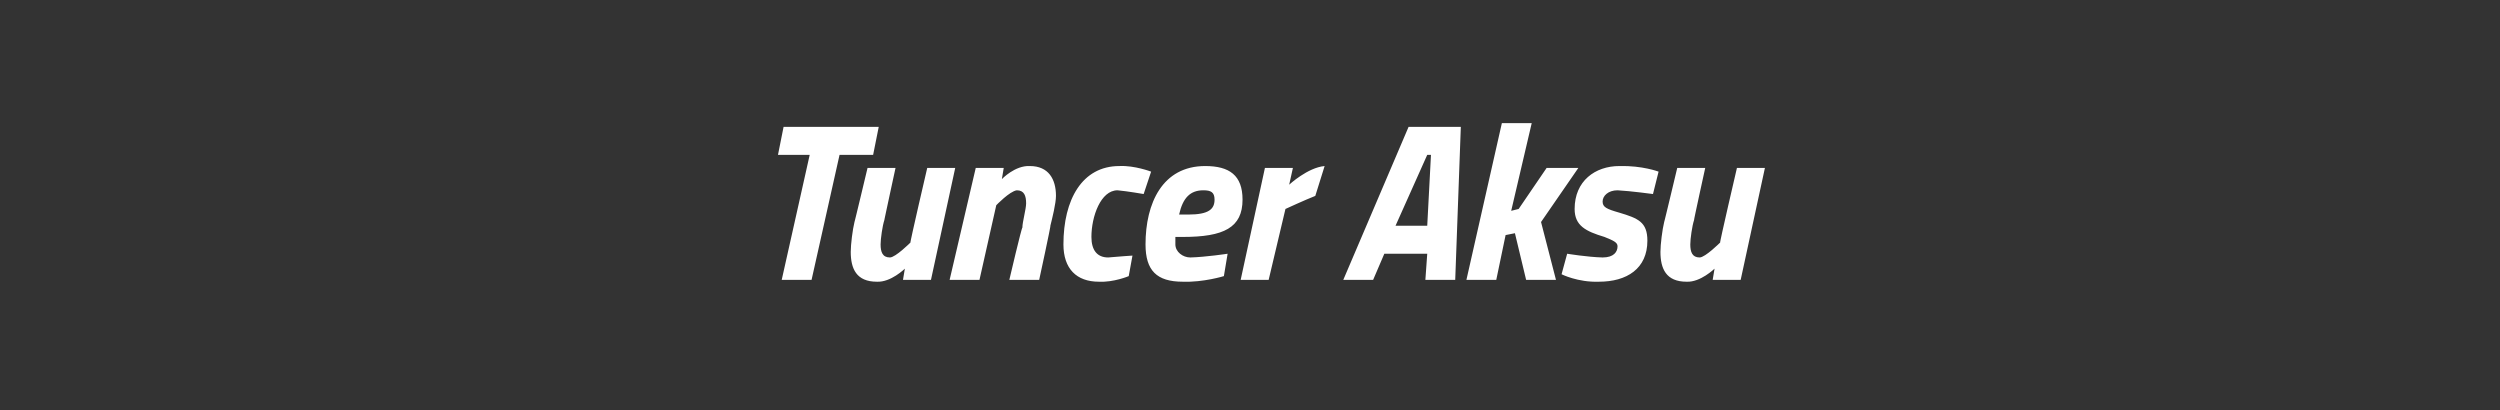 <?xml version="1.0" standalone="no"?><!DOCTYPE svg PUBLIC "-//W3C//DTD SVG 1.1//EN" "http://www.w3.org/Graphics/SVG/1.1/DTD/svg11.dtd"><svg xmlns="http://www.w3.org/2000/svg" version="1.1" width="134px" height="22px" viewBox="0 -4 134 22" style="top:-4px"><rect x="0" y="-4" width="134" height="22" fill="#333333" stroke="none"/>  <desc>Tuncer Aksu</desc>  <defs/>  <g id="Polygon320209">    <path d="M 42 2.8 L 47.1 2.8 L 46.8 4.3 L 45 4.3 L 43.5 11 L 41.9 11 L 43.4 4.3 L 41.7 4.3 L 42 2.8 Z M 51.2 5 L 49.9 11 L 48.4 11 L 48.5 10.4 C 48.5 10.4 47.75 11.14 47 11.1 C 45.9 11.1 45.6 10.4 45.6 9.5 C 45.6 9.1 45.7 8.3 45.8 7.9 C 45.8 7.94 46.5 5 46.5 5 L 48 5 C 48 5 47.39 7.82 47.4 7.8 C 47.3 8.1 47.2 8.8 47.2 9.1 C 47.2 9.5 47.3 9.8 47.7 9.8 C 48 9.8 48.8 9 48.8 9 C 48.76 9.03 49.7 5 49.7 5 L 51.2 5 Z M 50.9 11 L 52.3 5 L 53.8 5 L 53.7 5.6 C 53.7 5.6 54.4 4.86 55.2 4.9 C 56.2 4.9 56.6 5.6 56.6 6.5 C 56.6 6.9 56.4 7.7 56.3 8.1 C 56.34 8.06 55.7 11 55.7 11 L 54.1 11 C 54.1 11 54.76 8.18 54.8 8.2 C 54.8 7.9 55 7.2 55 6.9 C 55 6.5 54.9 6.2 54.5 6.2 C 54.12 6.25 53.4 7 53.4 7 L 52.5 11 L 50.9 11 Z M 61.7 5.2 L 61.3 6.4 C 61.3 6.4 60.44 6.25 59.9 6.2 C 59 6.2 58.5 7.6 58.5 8.7 C 58.5 9.4 58.8 9.8 59.4 9.8 C 59.93 9.75 60.7 9.7 60.7 9.7 L 60.5 10.8 C 60.5 10.8 59.7 11.14 58.9 11.1 C 57.7 11.1 57 10.4 57 9.1 C 57 6.7 58 4.9 60 4.9 C 60.81 4.86 61.7 5.2 61.7 5.2 Z M 65.8 9.6 L 65.6 10.8 C 65.6 10.8 64.5 11.14 63.4 11.1 C 62 11.1 61.4 10.5 61.4 9.1 C 61.4 6.9 62.3 4.9 64.6 4.9 C 65.9 4.9 66.6 5.4 66.6 6.7 C 66.6 8.2 65.6 8.7 63.4 8.7 C 63.4 8.7 63 8.7 63 8.7 C 63 8.8 63 8.9 63 9.1 C 63 9.5 63.4 9.8 63.8 9.8 C 64.62 9.78 65.8 9.6 65.8 9.6 Z M 63.7 7.5 C 64.8 7.5 65.1 7.2 65.1 6.7 C 65.1 6.3 64.9 6.2 64.5 6.2 C 63.8 6.2 63.4 6.6 63.2 7.5 C 63.2 7.5 63.7 7.5 63.7 7.5 Z M 67.8 5 L 69.3 5 L 69.1 5.9 C 69.1 5.9 70.09 4.98 71 4.9 C 71 4.9 70.5 6.5 70.5 6.5 C 69.94 6.72 68.9 7.2 68.9 7.2 L 68 11 L 66.5 11 L 67.8 5 Z M 75.5 2.8 L 78.3 2.8 L 78 11 L 76.4 11 L 76.5 9.6 L 74.2 9.6 L 73.6 11 L 72 11 L 75.5 2.8 Z M 74.8 8.1 L 76.5 8.1 L 76.7 4.3 L 76.5 4.3 L 74.8 8.1 Z M 78.6 11 L 80.5 2.6 L 82.1 2.6 L 81 7.3 L 81.4 7.2 L 82.9 5 L 84.6 5 L 82.6 7.9 L 83.4 11 L 81.8 11 L 81.2 8.5 L 80.7 8.6 L 80.2 11 L 78.6 11 Z M 88.6 6.4 C 88.6 6.4 87.42 6.24 86.7 6.2 C 86.2 6.2 85.9 6.5 85.9 6.8 C 85.9 7.1 86.1 7.2 86.8 7.4 C 87.8 7.7 88.3 7.9 88.3 8.9 C 88.3 10.4 87.2 11.1 85.7 11.1 C 84.57 11.14 83.7 10.7 83.7 10.7 L 84 9.6 C 84 9.6 85.09 9.78 85.9 9.8 C 86.5 9.8 86.7 9.5 86.7 9.2 C 86.7 9 86.5 8.9 86 8.7 C 85 8.4 84.4 8.1 84.4 7.2 C 84.4 5.7 85.5 4.9 86.8 4.9 C 88.04 4.87 88.9 5.2 88.9 5.2 L 88.6 6.4 Z M 94.6 5 L 93.3 11 L 91.8 11 L 91.9 10.4 C 91.9 10.4 91.14 11.14 90.4 11.1 C 89.3 11.1 89 10.4 89 9.5 C 89 9.1 89.1 8.3 89.2 7.9 C 89.2 7.94 89.9 5 89.9 5 L 91.4 5 C 91.4 5 90.78 7.82 90.8 7.8 C 90.7 8.1 90.6 8.8 90.6 9.1 C 90.6 9.5 90.7 9.8 91.1 9.8 C 91.4 9.8 92.2 9 92.2 9 C 92.16 9.03 93.1 5 93.1 5 L 94.6 5 Z " stroke="none" fill="#fff"/>  </g></svg>